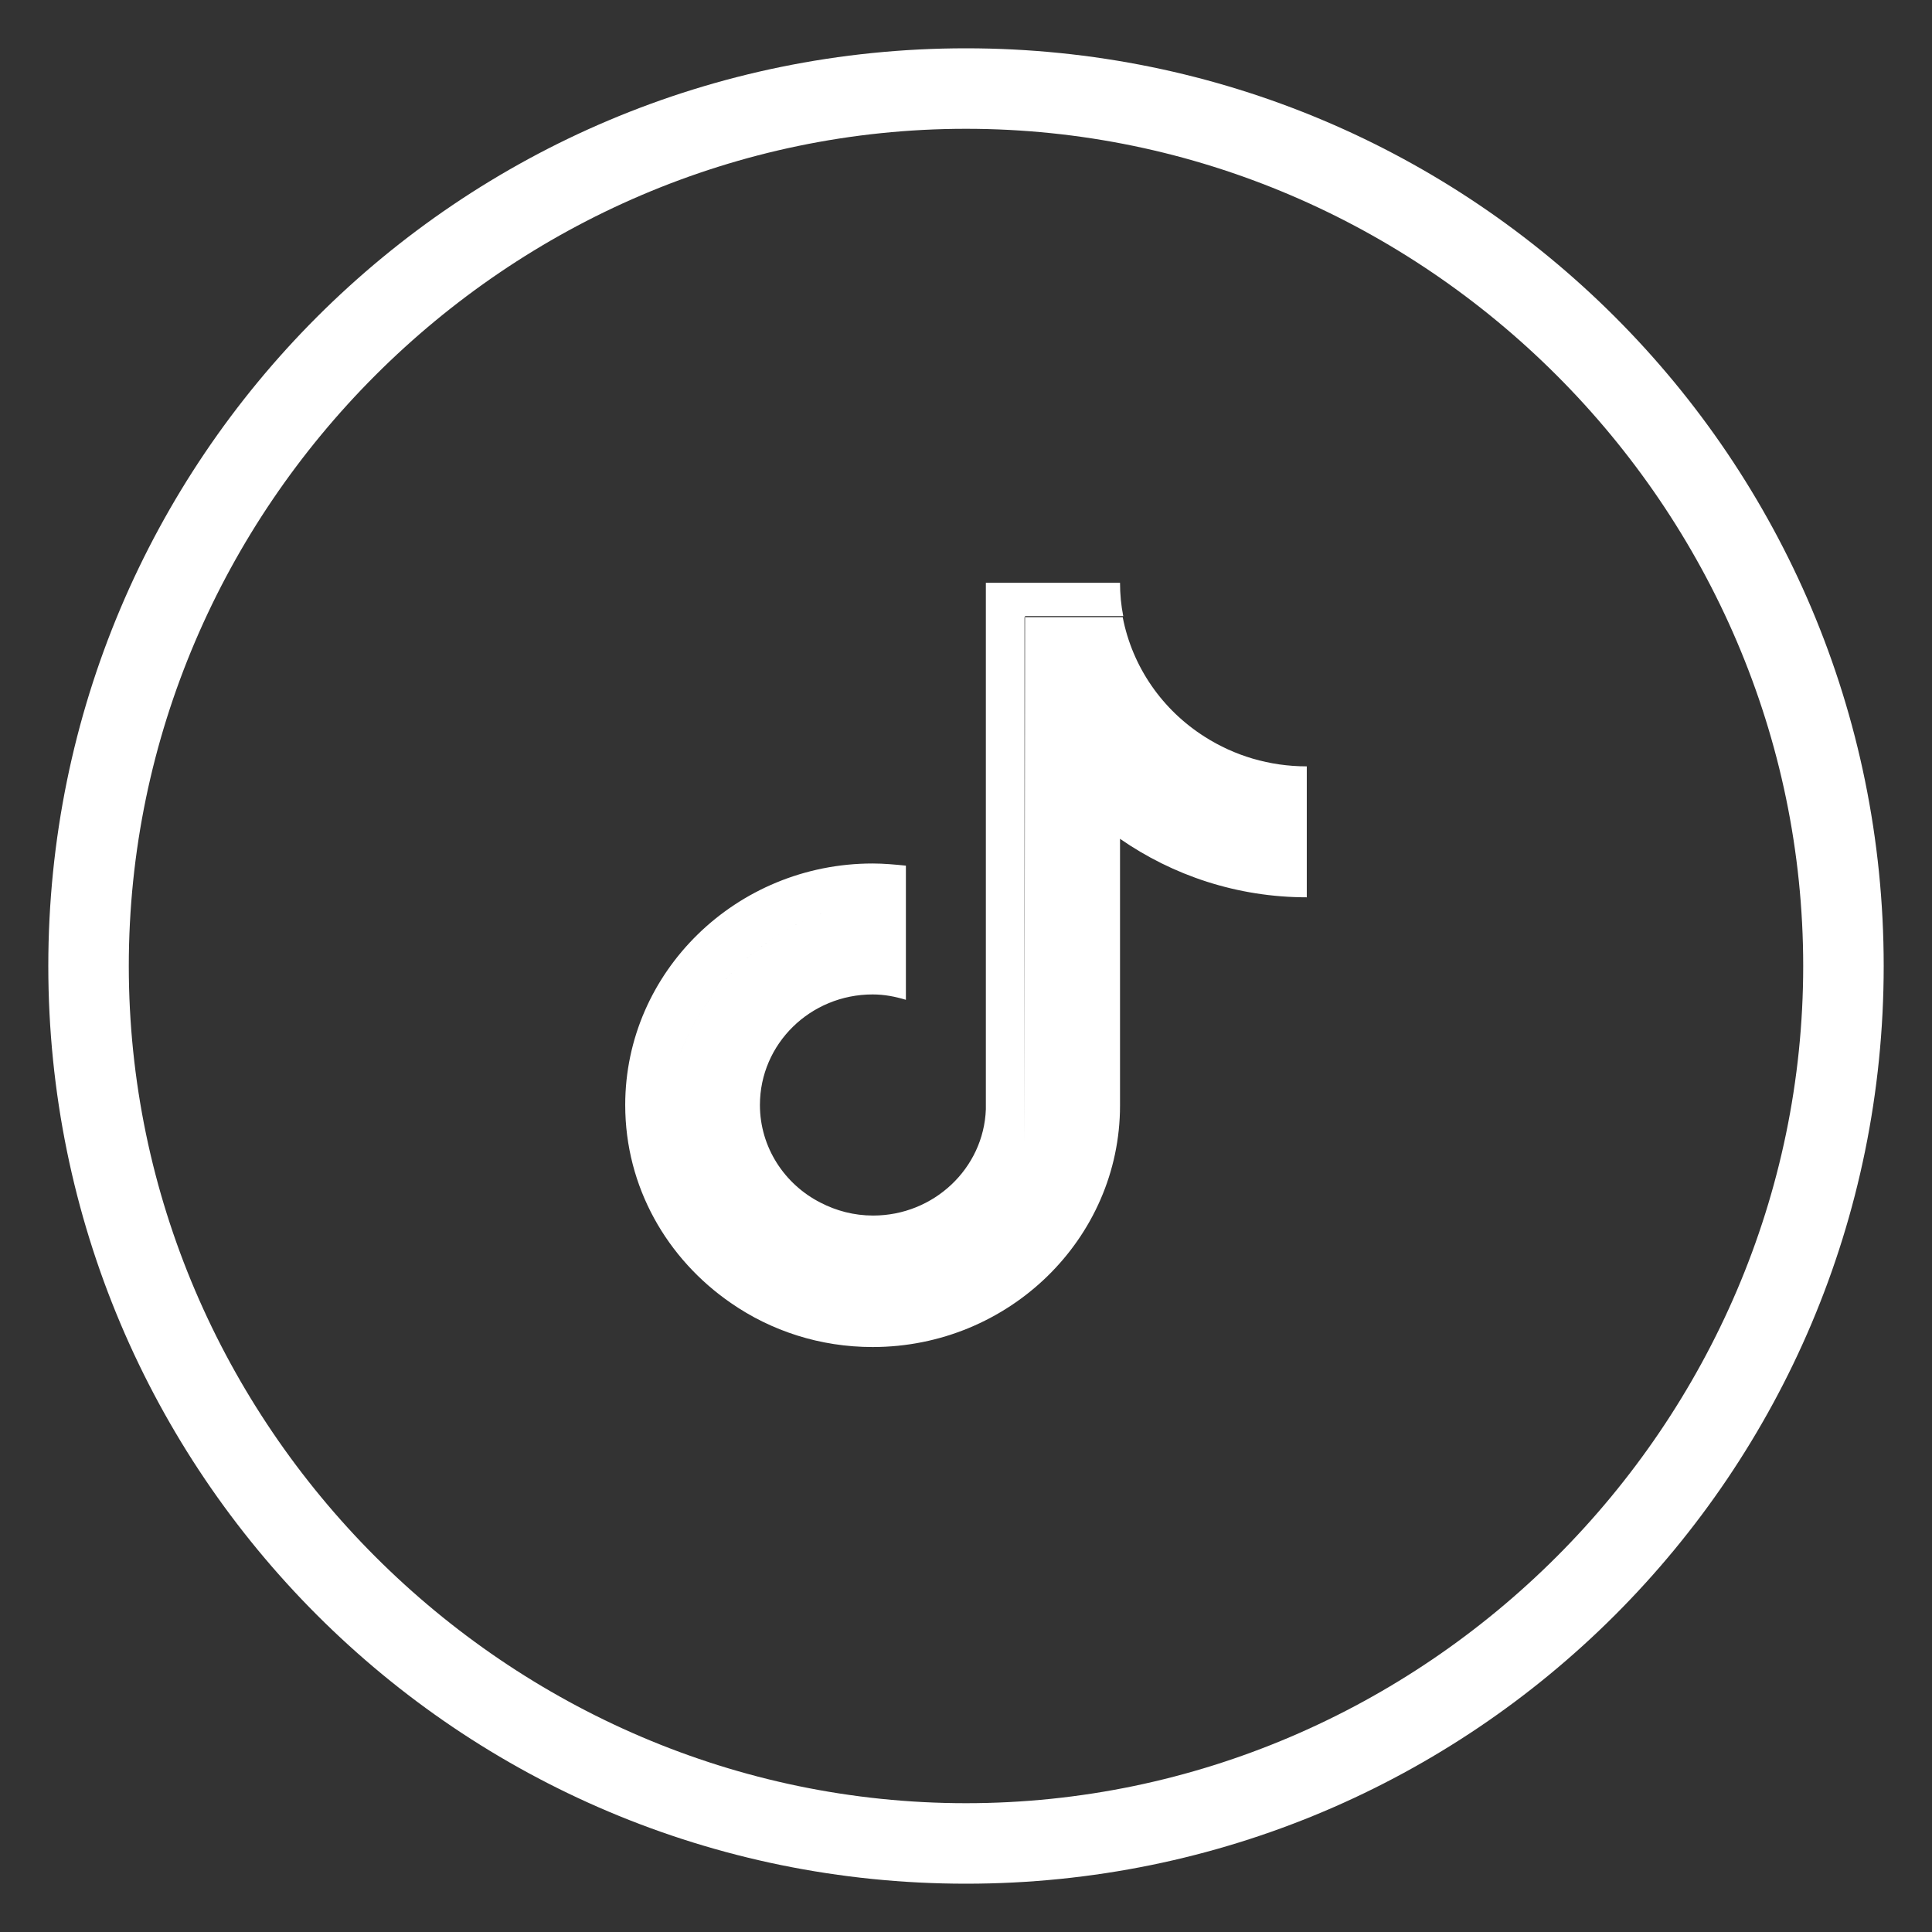 <?xml version="1.0" encoding="utf-8"?>
<!-- Generator: Adobe Illustrator 29.0.1, SVG Export Plug-In . SVG Version: 9.03 Build 54978)  -->
<svg version="1.0" id="Ebene_1" xmlns="http://www.w3.org/2000/svg" xmlns:xlink="http://www.w3.org/1999/xlink" x="0px" y="0px"
	 viewBox="0 0 360 360" style="enable-background:new 0 0 360 360;" xml:space="preserve">
<rect x="0" y="0" width="360" height="360" fill="#333333" stroke="none"/>
<style type="text/css">
	.st0{fill:#FFFFFF;}
	.st1{fill-rule:evenodd;clip-rule:evenodd;fill:#FFFFFF;}
</style>
<g>
	<path class="st0" d="M180,24c85.5,0,156,70.5,156,156s-70.5,156-156,156S24,265.5,24,180S94.5,24,180,24 M180,9
		C85.5,9,9,85.5,9,180s76.5,171,171,171s171-76.5,171-171S274.5,9,180,9L180,9z"/>
</g>
<path class="st1" d="M190.9,213.1c-0.4,11-9.7,19.8-21,19.8c-2.6,0-5.1-0.5-7.4-1.3c2.3,0.8,4.8,1.3,7.4,1.3
	C181.2,232.9,190.5,224.1,190.9,213.1V115h18.3c1.8,9.3,7.4,17.3,15.3,22.3l0,0c5.5,3.5,12,5.5,19,5.5v5.4l0,0v19
	c-13,0-25-4.1-34.8-10.9V206c0,24.8-20.7,45-46.1,45c-9.8,0-18.9-3-26.4-8.2l0,0c-11.9-8.2-19.7-21.6-19.7-36.9
	c0-24.8,20.7-45,46.1-45c2.1,0,4.2,0.2,6.2,0.4v5.8c-23.2,0.5-42.2,17.9-44.7,40c2.5-22.1,21.5-39.5,44.7-40v19.2c-2-0.6-4-1-6.2-1
	c-11.6,0-21,9.2-21,20.6c0,7.9,4.6,14.8,11.3,18.2l0,0c2.9,1.5,6.2,2.4,9.8,2.4c11.3,0,20.6-8.8,21-19.8v-98.1h25
	c0,2.1,0.2,4.2,0.6,6.2H191L190.9,213.1z"/>
</svg>
